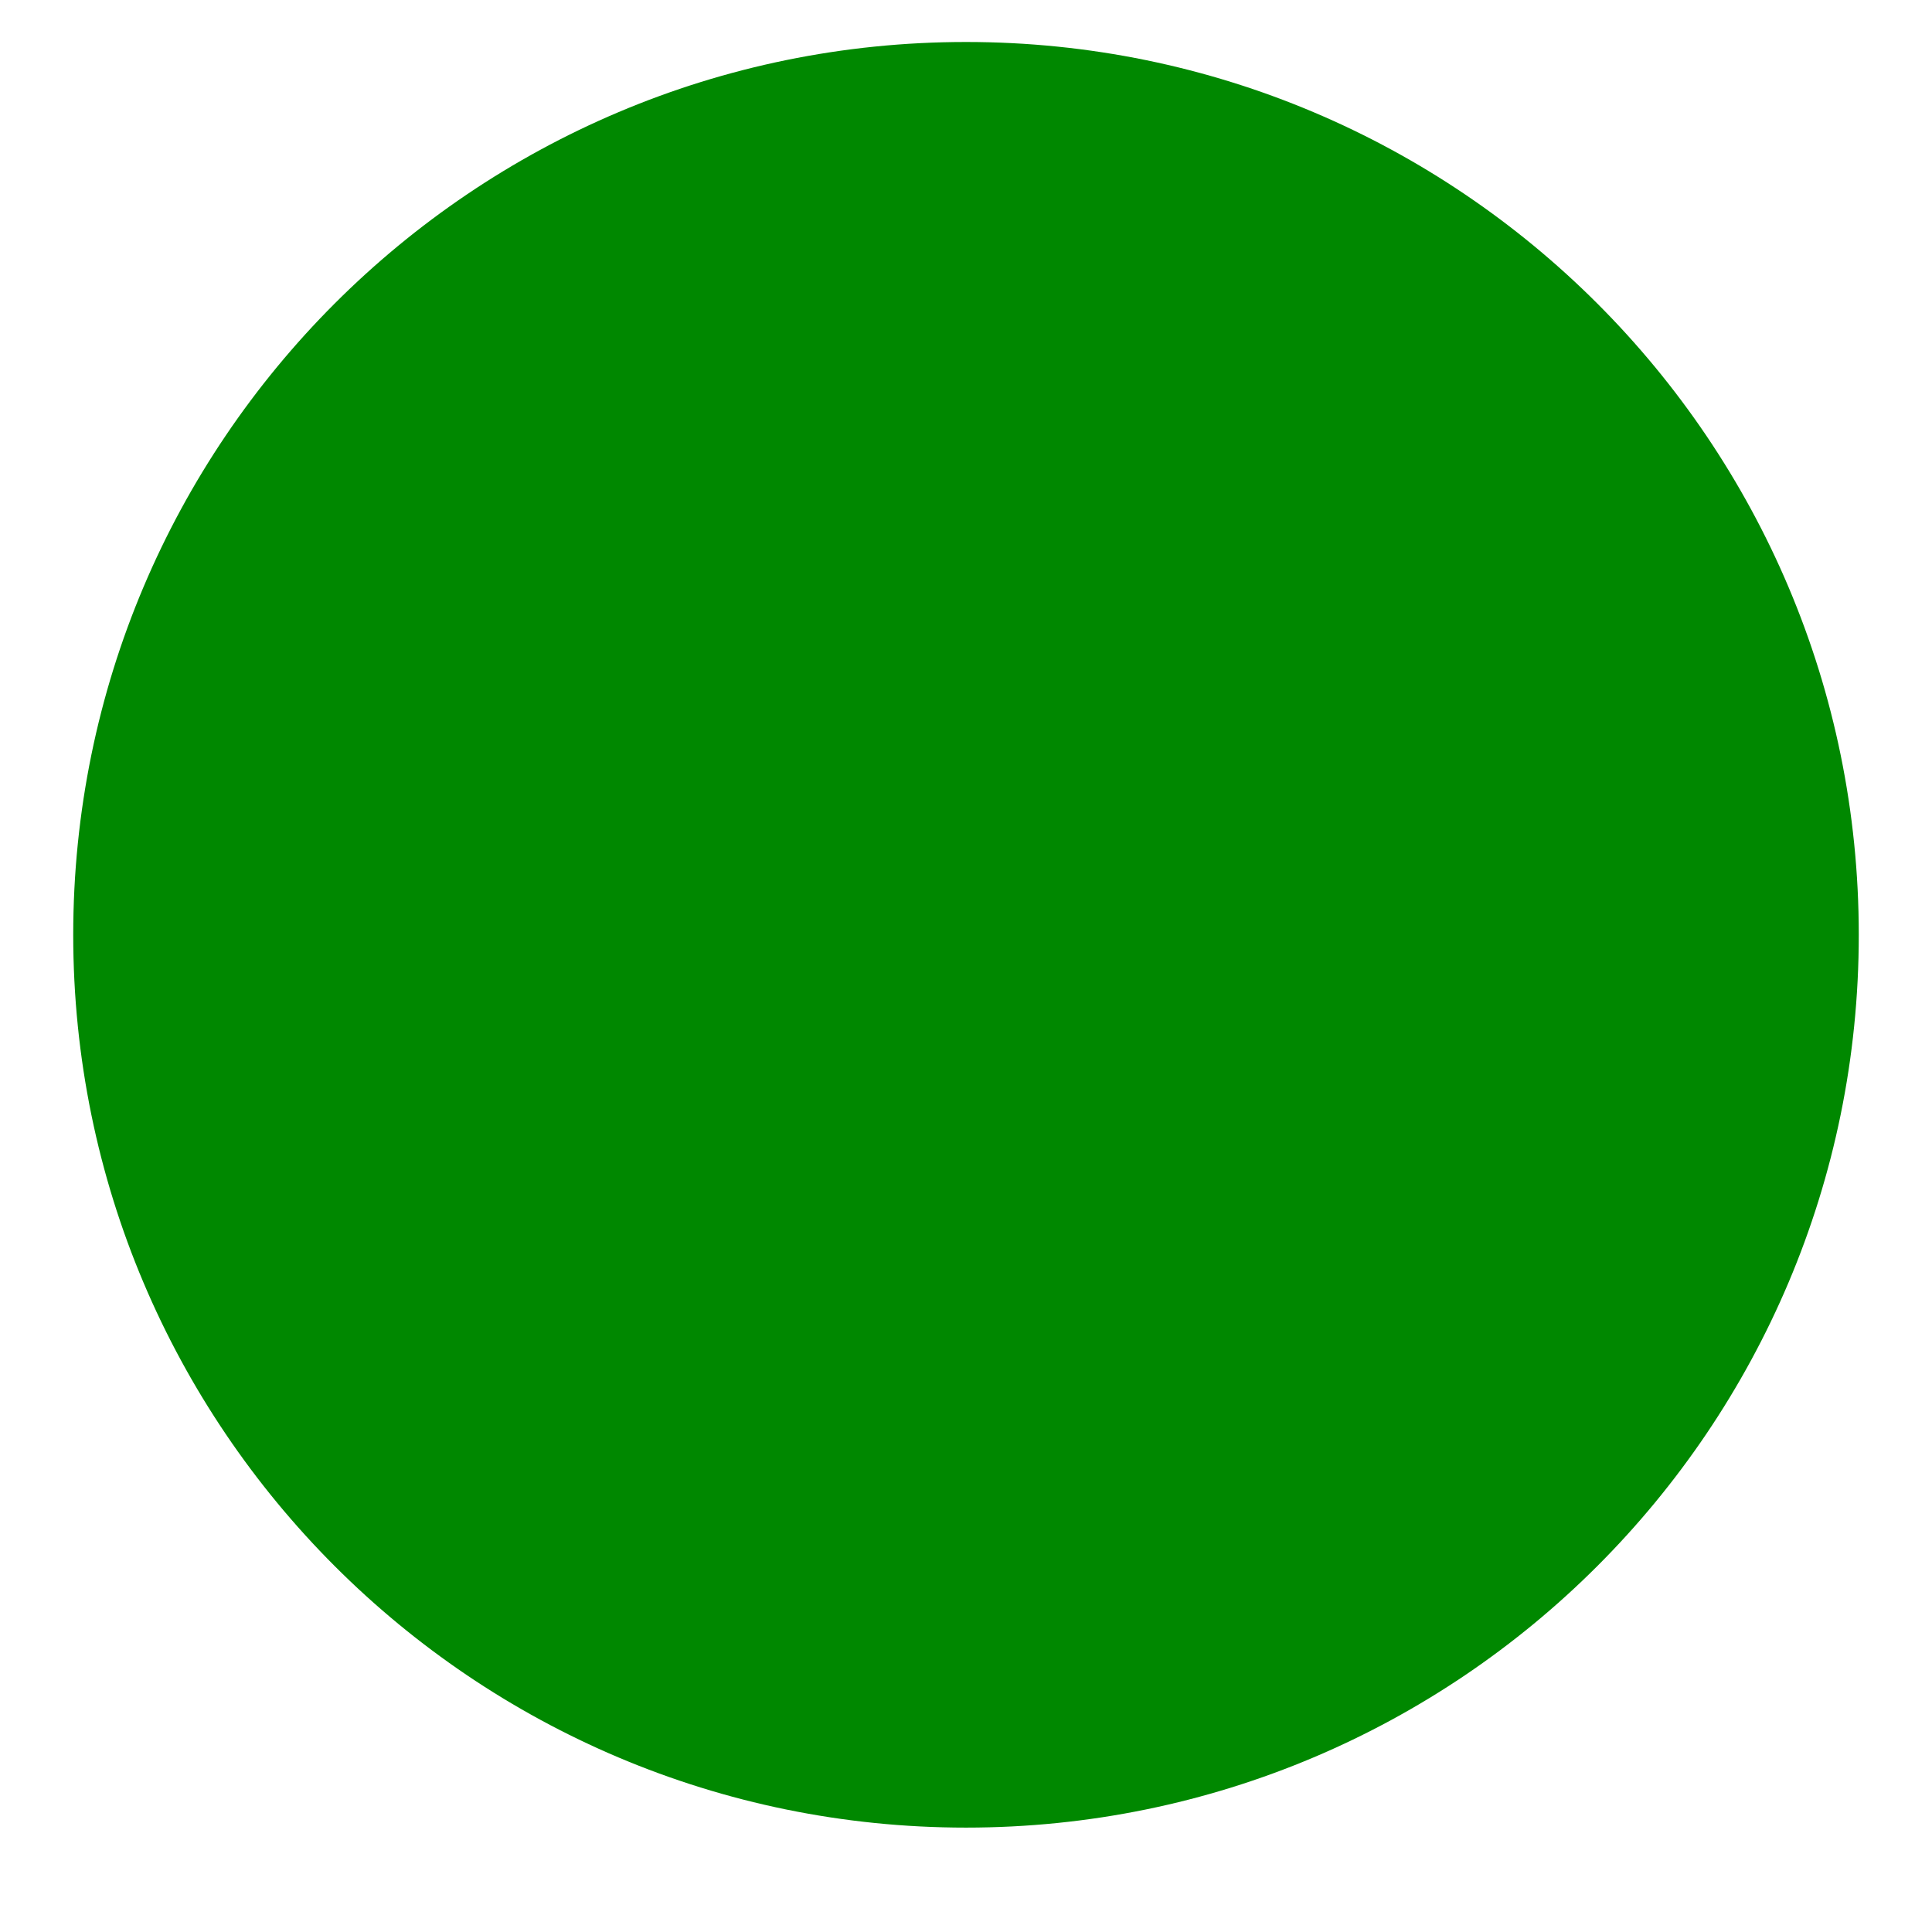 <svg xmlns="http://www.w3.org/2000/svg" xmlns:xlink="http://www.w3.org/1999/xlink" width="40" viewBox="0 0 30 30" height="40" preserveAspectRatio="xMidYMid meet"><defs><clipPath id="8eeb5cf2c3"><path d="M 1.137 0.652 L 28.863 0.652 L 28.863 28.379 L 1.137 28.379 Z M 1.137 0.652 " clip-rule="nonzero"></path></clipPath><clipPath id="8df7d8113b"><path d="M 15 0.652 C 7.344 0.652 1.137 6.859 1.137 14.516 C 1.137 22.172 7.344 28.379 15 28.379 C 22.656 28.379 28.863 22.172 28.863 14.516 C 28.863 6.859 22.656 0.652 15 0.652 Z M 15 0.652 " clip-rule="nonzero"></path></clipPath></defs><g clip-path="url(#8eeb5cf2c3)"><g clip-path="url(#8df7d8113b)"><path fill="#008800" d="M 1.137 0.652 L 28.863 0.652 L 28.863 28.379 L 1.137 28.379 Z M 1.137 0.652 " fill-opacity="1" fill-rule="nonzero"></path></g></g></svg>